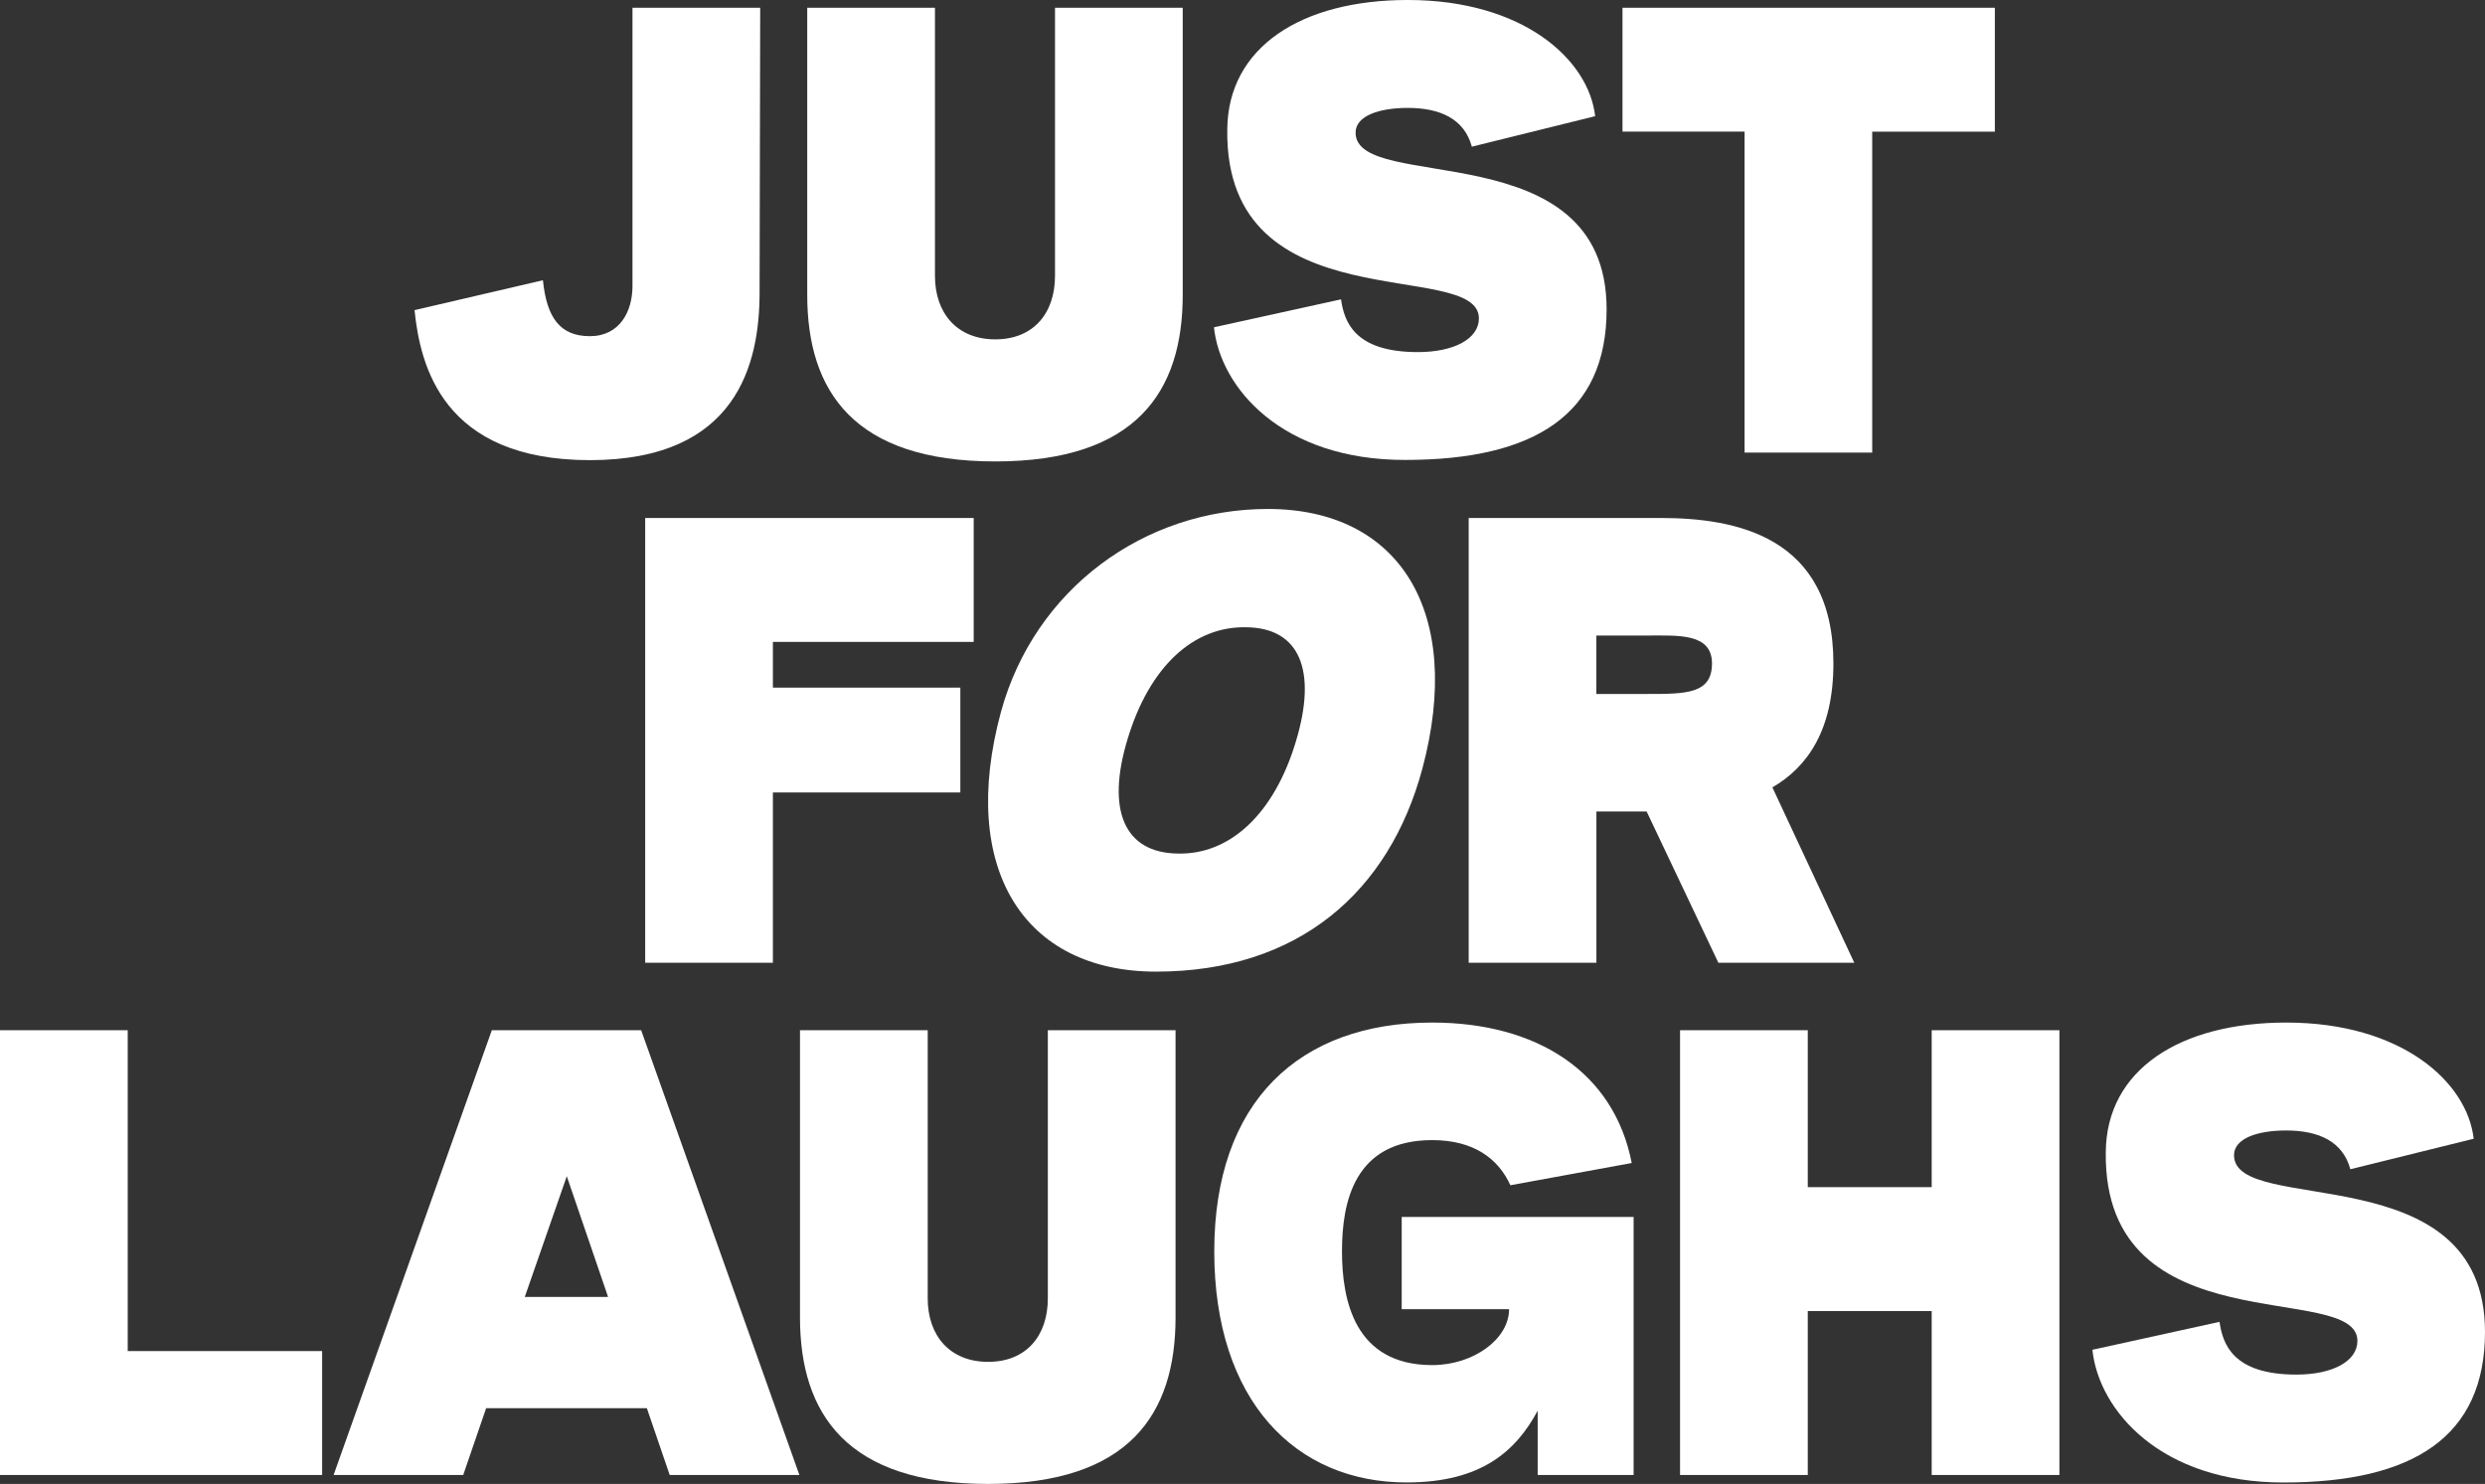 <?xml version="1.0" encoding="UTF-8"?>
<svg id="Layer_1" xmlns="http://www.w3.org/2000/svg" version="1.1" viewBox="0 0 350.319 209.201">
  <rect x="0" y="0" width="350.319" height="209.201" fill="#333333" stroke="none"/>
  <!-- Generator: Adobe Illustrator 29.5.1, SVG Export Plug-In . SVG Version: 2.1.0 Build 141)  -->
  <defs>
    <style>
      .st0 {
        fill: #fff;
      }
    </style>
  </defs>
  <g id="Proposition">
    <path class="st0" d="M58.438,43.722l18.1-4.214c.535,5.285,2.418,7.884,6.623,7.884s6.002-3.488,6.002-7.072V1.089h18.005l-.086,40.128c0,10.034-3.135,23.653-23.92,23.653s-23.92-13.351-24.723-21.139l0-.01Z"/>
    <path class="st0" d="M113.799,41.571V1.089h18.005v37.797c0,5.285,3.135,8.955,8.505,8.955s8.419-3.67,8.419-8.955V1.089h18.005v40.492c0,13.618-6.537,23.471-26.424,23.471s-26.51-9.853-26.51-23.471l-0-.01Z"/>
    <path class="st0" d="M171.13,46.14l17.919-3.937c.449,3.135,1.883,7.435,10.837,7.435,5.103,0,8.601-1.883,8.601-4.75,0-8.601-35.828.984-35.474-26.606.076-11.659,10.484-18.282,25.44-18.282,16.304,0,25.526,8.419,26.424,16.38l-17.384,4.3c-1.07-3.937-4.482-5.466-9.041-5.466-3.937,0-7.349,1.08-7.349,3.488,0,8.687,35.388-.268,35.388,24.905,0,14.784-10.111,21.235-28.393,21.235-17.384.029-26.071-10.187-26.959-18.693l-.01-.01Z"/>
    <path class="st0" d="M245.939,18.549h-17.212V1.089h52.495v17.47h-17.288v45.241h-17.995V18.549Z"/>
    <path class="st0" d="M90.953,73.024h46.312v17.47h-28.307v6.451h26.424v14.775h-26.424v24.006h-18.005v-62.701Z"/>
    <path class="st0" d="M141.115,100.337c4.75-17.288,20.155-28.584,37.625-28.584,18.54,0,27.686,14.507,21.77,36.64-4.664,17.288-17.384,28.584-37.539,28.584-18.635,0-27.858-14.497-21.856-36.64ZM182.677,104.552c3.049-10.034.545-16.036-6.967-16.122-7.521-.182-13.704,5.638-16.753,15.768-3.049,10.034-.449,16.036,7.072,16.132,7.416.182,13.599-5.648,16.648-15.768v-.01Z"/>
    <path class="st0" d="M242.244,135.725l-10.111-21.321h-7.081v21.321h-18.005v-62.701h27.055c10.484,0,24.36,2.504,24.36,20.509,0,9.413-3.67,14.603-8.601,17.47l11.544,24.723h-19.171.01ZM225.042,97.833h7.167c5.466,0,9.136,0,9.136-4.3s-4.75-3.937-9.136-3.937h-7.167v8.247-.01Z"/>
    <path class="st0" d="M0,145.238h18.005v45.232h27.408v17.47H0v-62.701Z"/>
    <path class="st0" d="M91.19,198.526h-22.659l-3.23,9.413h-18.272l22.305-62.701h21.053l22.305,62.701h-18.282l-3.221-9.413h-0ZM85.723,182.843l-5.82-17.02-5.925,17.02h11.745Z"/>
    <path class="st0" d="M112.778,185.72v-40.482h18.005v37.797c0,5.285,3.135,8.955,8.515,8.955s8.419-3.67,8.419-8.955v-37.797h18.005v40.492c0,13.618-6.537,23.471-26.424,23.471s-26.52-9.853-26.52-23.471v-.01Z"/>
    <path class="st0" d="M171.179,176.402c0-21.053,11.917-32.244,30.725-32.244,14.689,0,25.621,6.9,28.125,19.801l-17.106,3.135c-1.701-3.765-5.189-6.365-11.019-6.365-11.019,0-12.72,8.783-12.72,15.682s1.787,16.036,12.72,16.036c5.82,0,10.837-3.67,10.837-7.884h-15.138v-12.997h32.693v36.373h-13.523v-9.06c-3.039,5.638-7.884,10.111-18.454,10.111-15.673.029-27.141-11.525-27.141-32.579l0-.01Z"/>
    <path class="st0" d="M236.843,145.238h18.005v22.124h17.47v-22.124h18.005v62.701h-18.005v-23.108h-17.47v23.108h-18.005v-62.701Z"/>
    <path class="st0" d="M294.976,190.288l17.919-3.937c.449,3.135,1.883,7.435,10.837,7.435,5.103,0,8.601-1.883,8.601-4.75,0-8.601-35.828.984-35.474-26.606.086-11.65,10.484-18.272,25.44-18.272,16.304,0,25.535,8.419,26.424,16.38l-17.384,4.3c-1.07-3.937-4.482-5.466-9.06-5.466-3.947,0-7.34,1.08-7.34,3.488,0,8.687,35.379-.268,35.379,24.905,0,14.784-10.111,21.235-28.393,21.235-17.364.019-26.061-10.187-26.95-18.702l-0-.01Z"/>
  </g>
</svg>